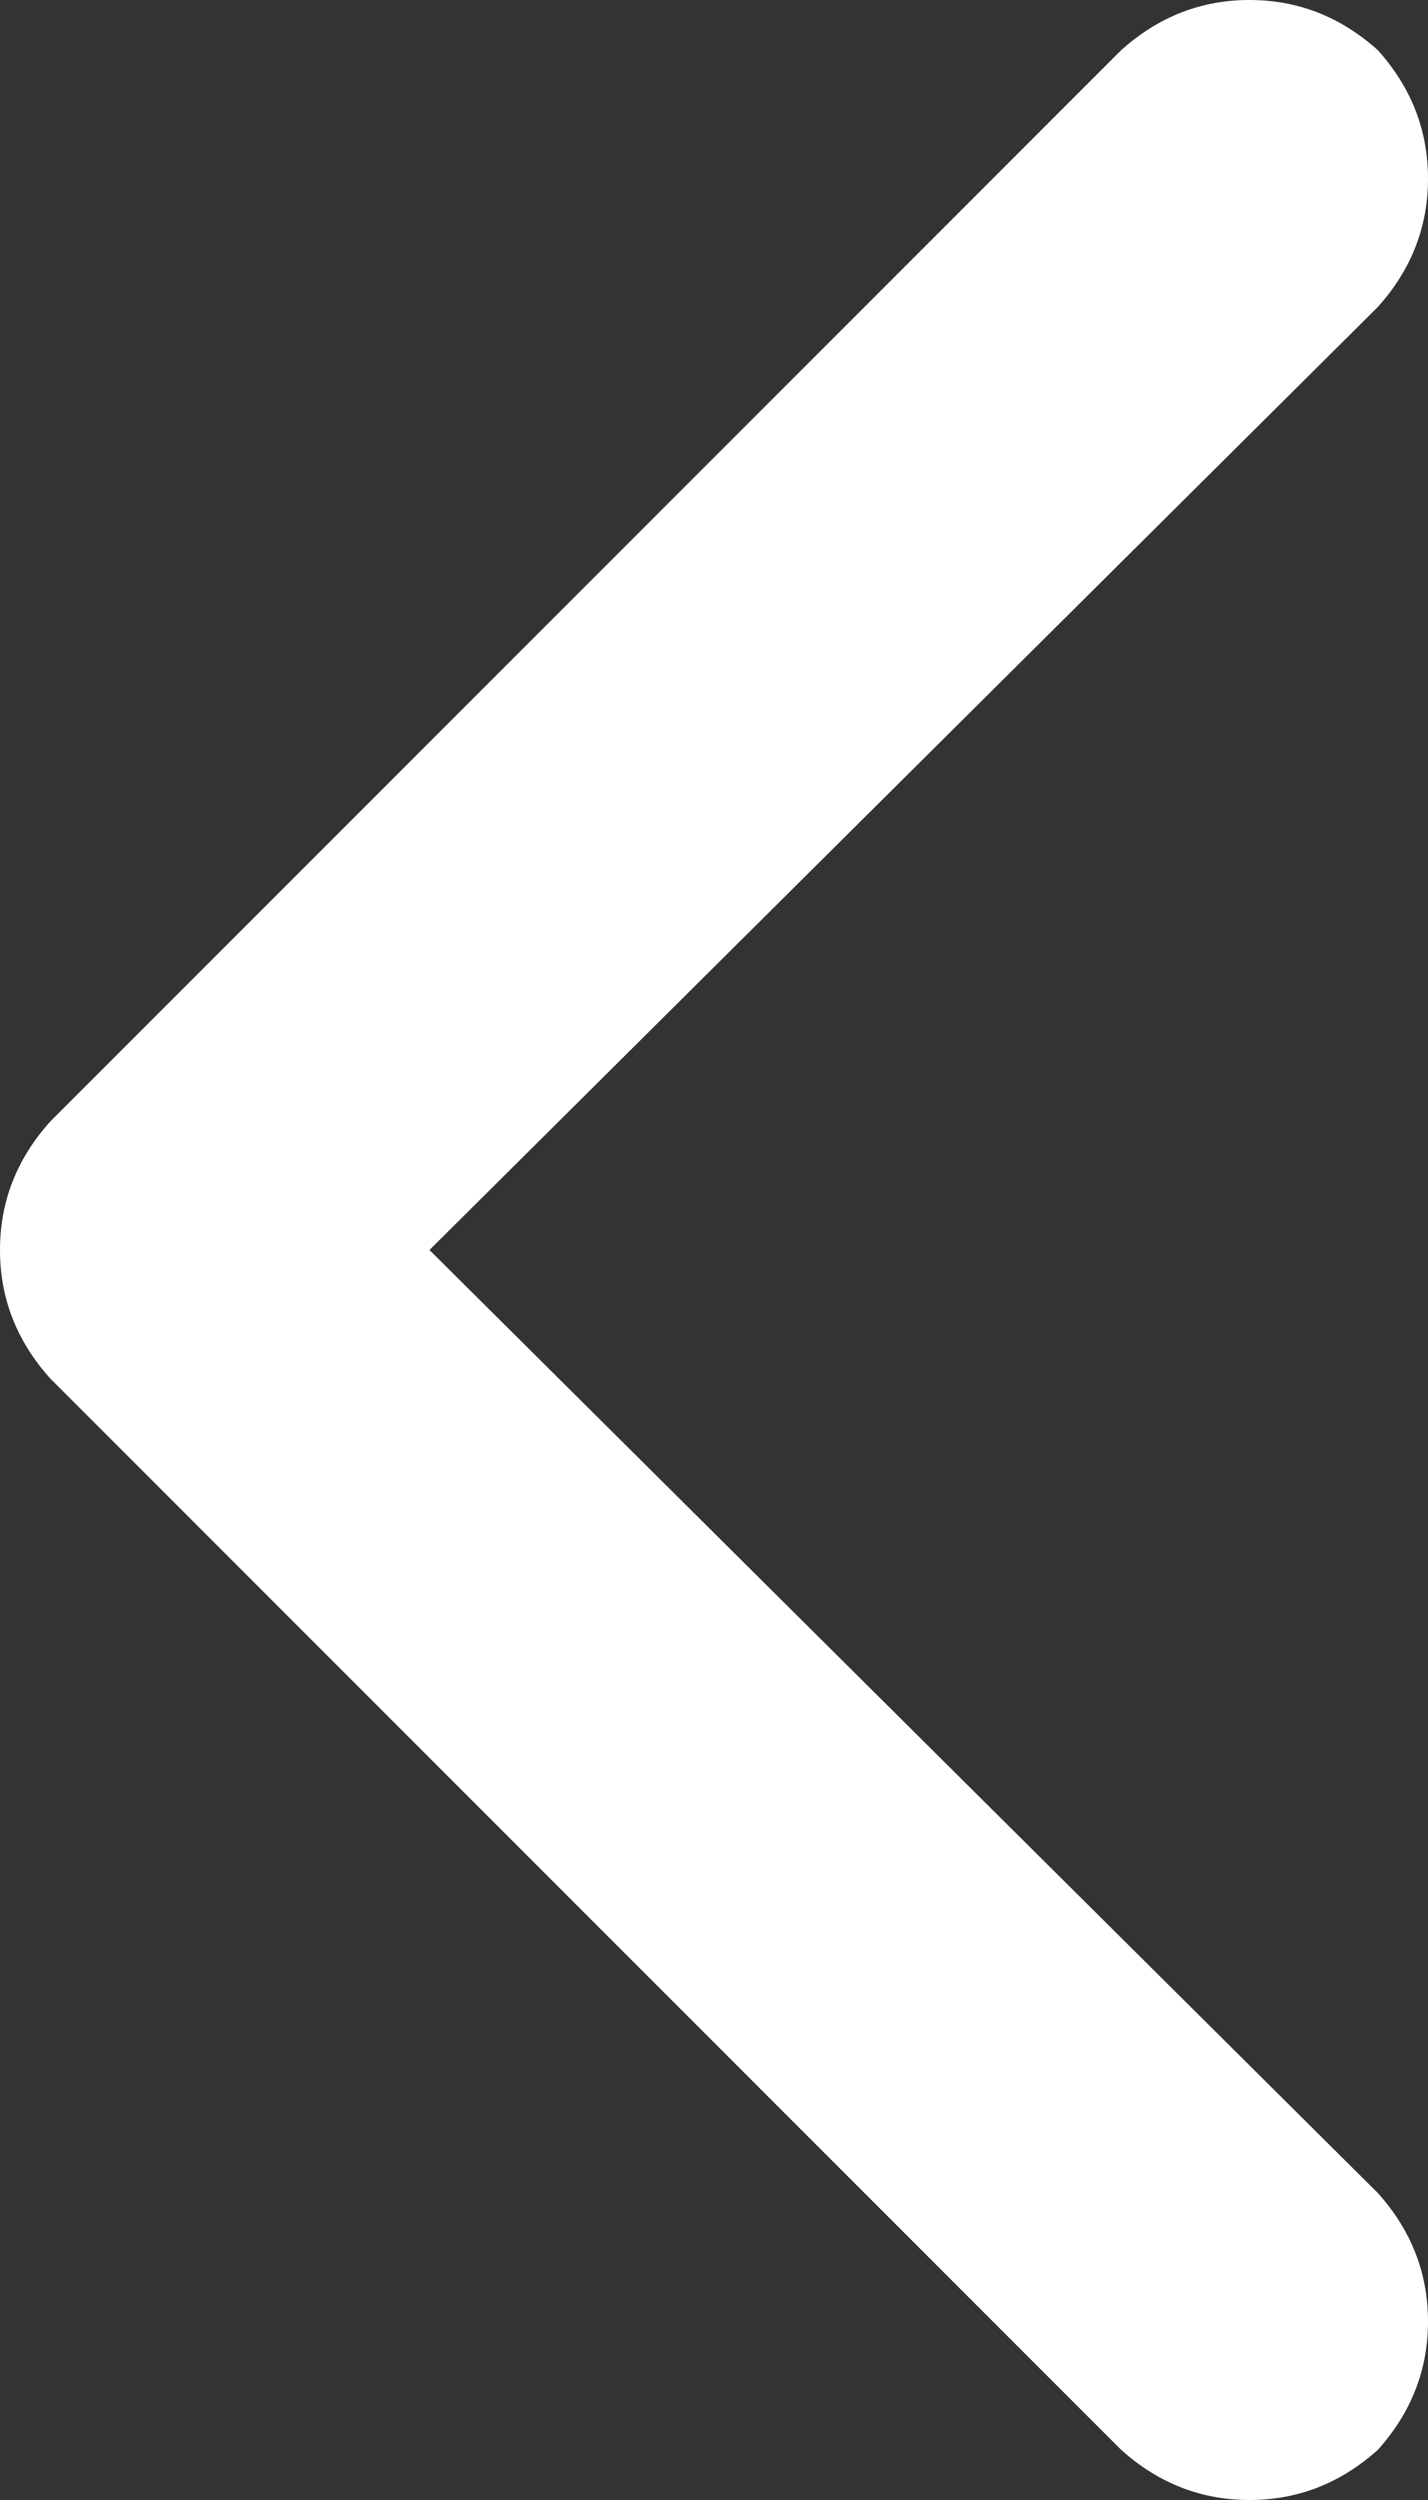 <svg xmlns="http://www.w3.org/2000/svg" xmlns:xlink="http://www.w3.org/1999/xlink" fill="none" version="1.1" width="8" height="14" viewBox="0 0 8 14"><rect x="0" y="0" width="8" height="14" fill="#333333" stroke="none"/><g transform="matrix(1,0,0,-1,0,28)"><path d="M0.281,21.719Q0,21.406,0,21Q0,20.594,0.281,20.281L6.281,14.281Q6.594,14,7,14Q7.406,14,7.719,14.281Q8,14.594,8,15Q8,15.406,7.719,15.719L2.406,21L7.719,26.281Q8,26.594,8,27Q8,27.406,7.719,27.719Q7.406,28,7,28Q6.594,28,6.281,27.719L0.281,21.719Z" fill="#FFFFFF" fill-opacity="1" style="mix-blend-mode:passthrough"/></g></svg>